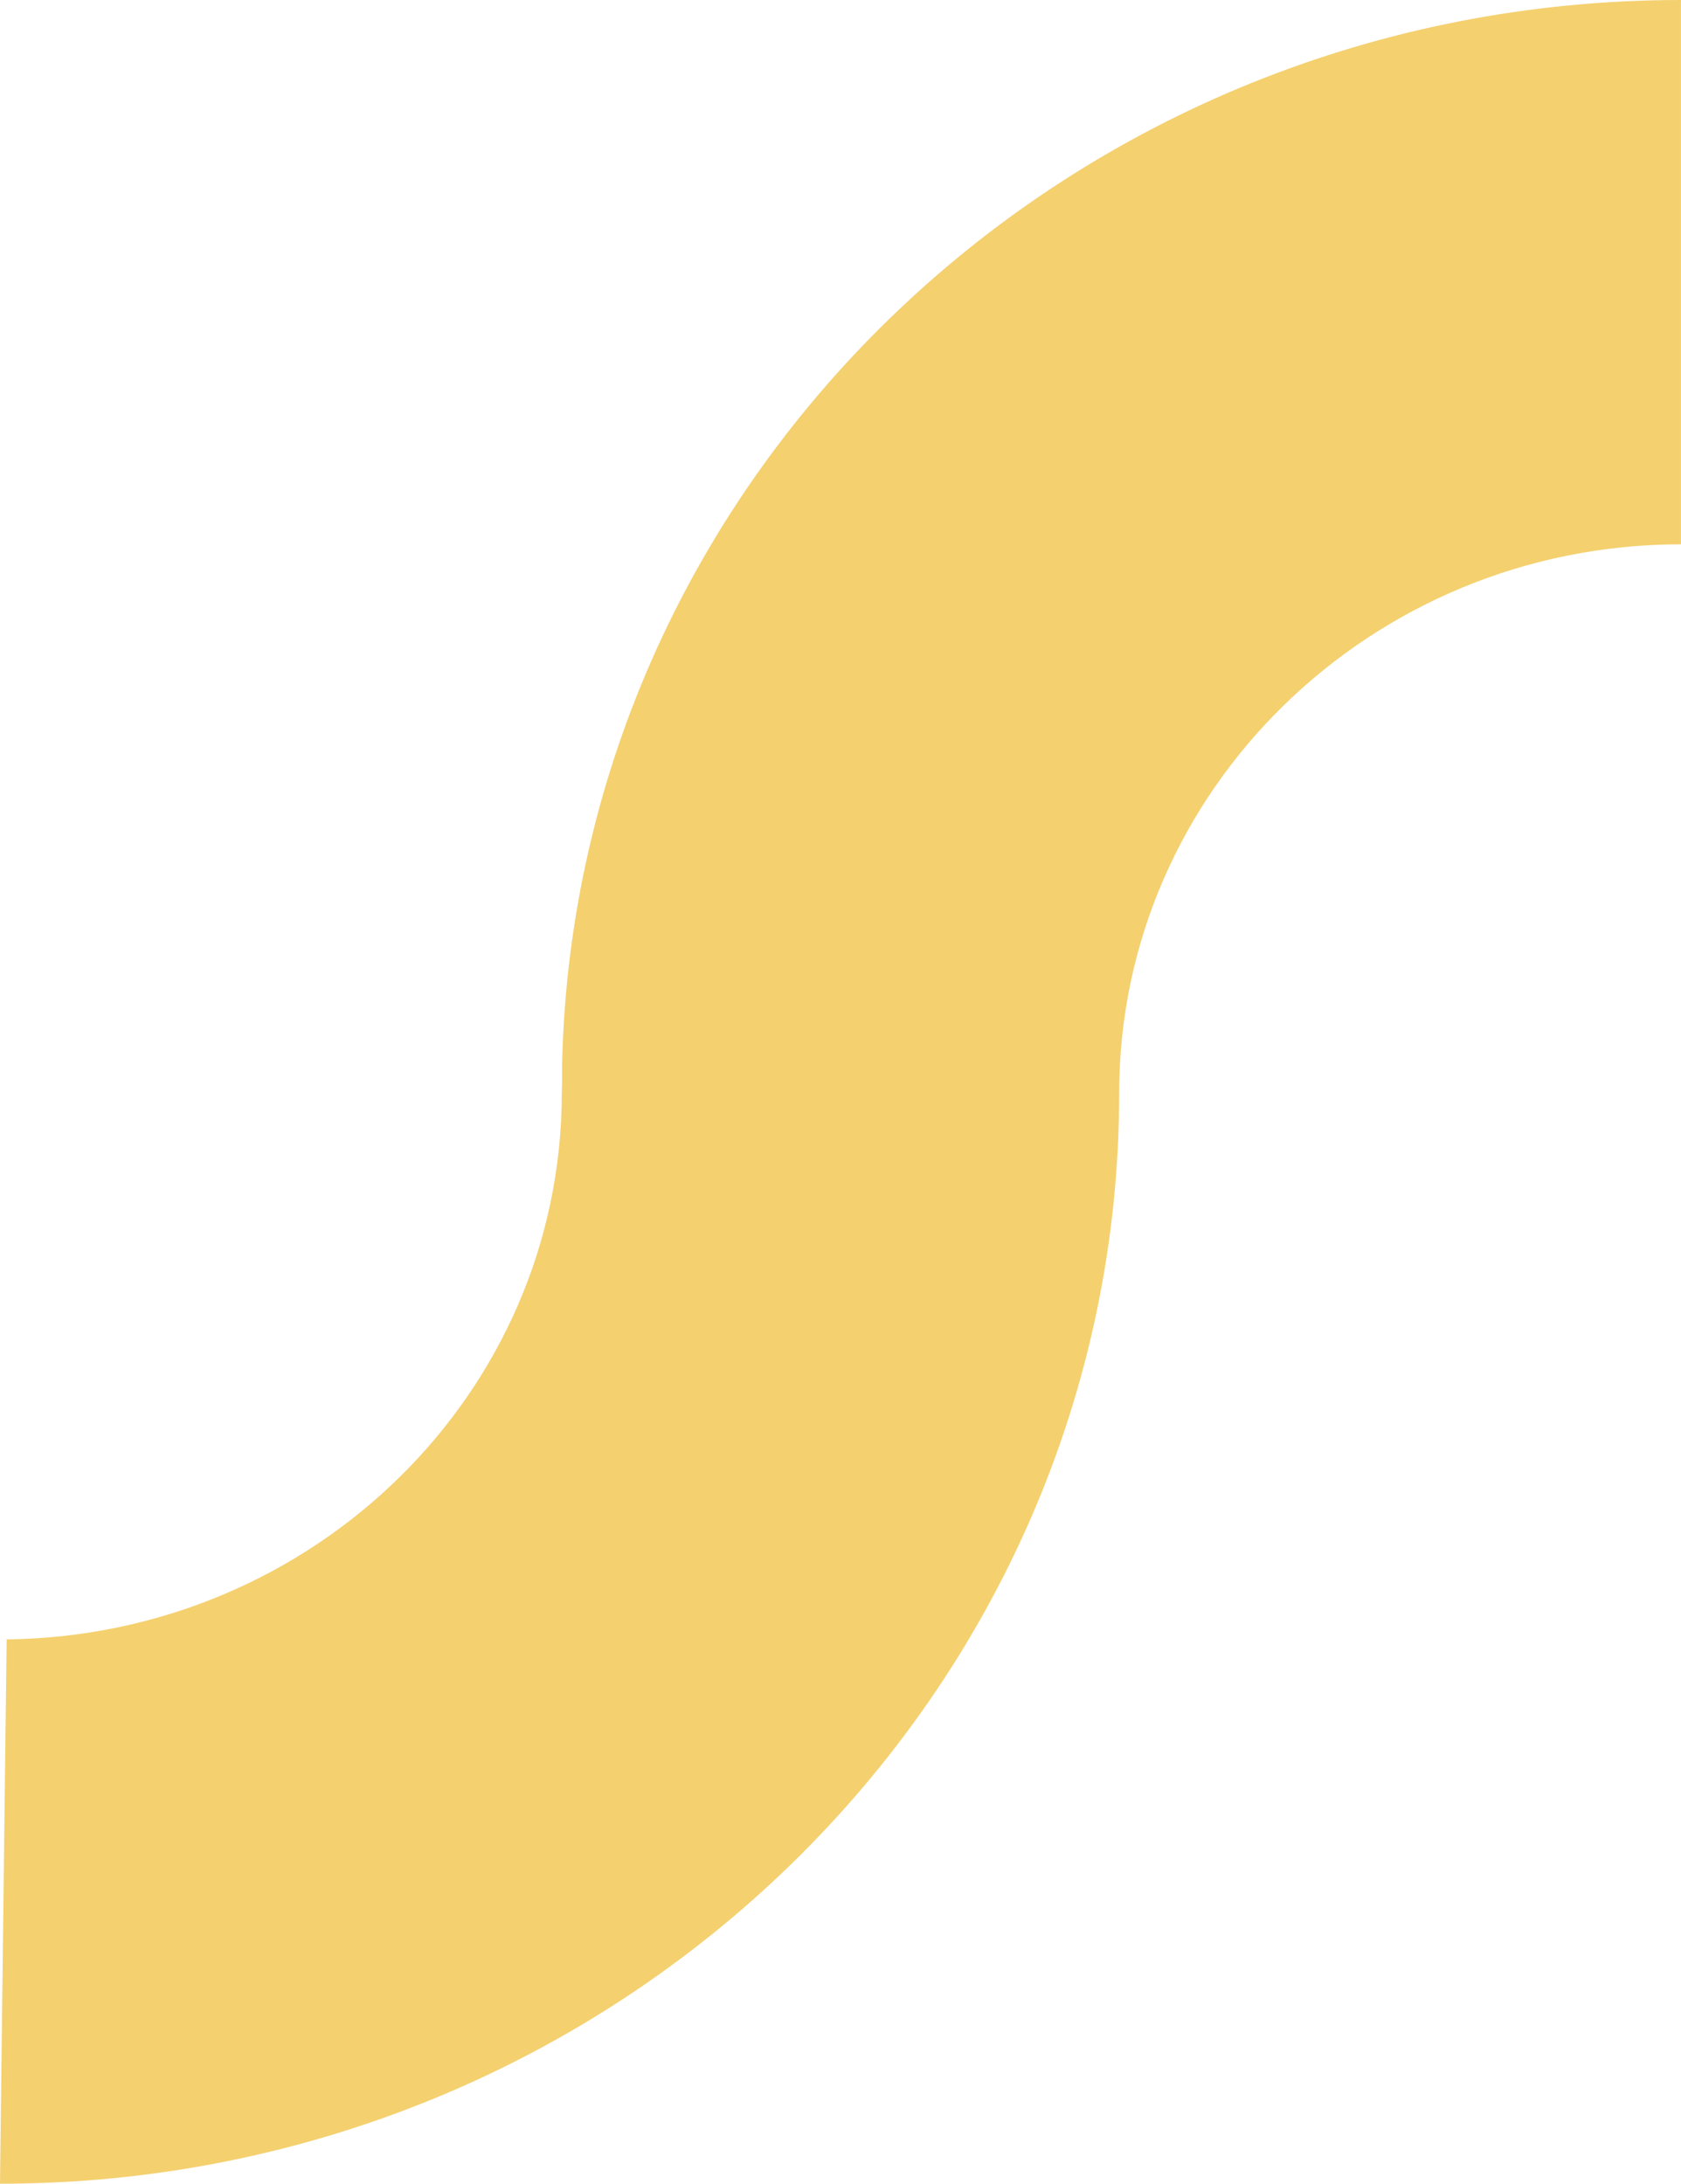 <?xml version="1.0" encoding="utf-8"?>
<svg viewBox="613.031 0 141.643 184" xmlns="http://www.w3.org/2000/svg">
  <path d="M 754.674 0.177 L 754.674 0 C 703.365 0 661.498 39.844 660.394 89.693 L 660.395 90.08 L 660.395 91.1 C 660.392 91.432 660.368 91.76 660.368 92.092 C 660.368 117.397 639.435 137.839 613.59 138.136 L 613.031 184 C 665.03 184 707.334 142.871 707.334 92.092 C 707.334 66.603 728.57 45.864 754.671 45.864 L 754.671 46.044 L 754.671 0.177 L 754.674 0.177 Z" fill="#F4D06F"/>
</svg>
